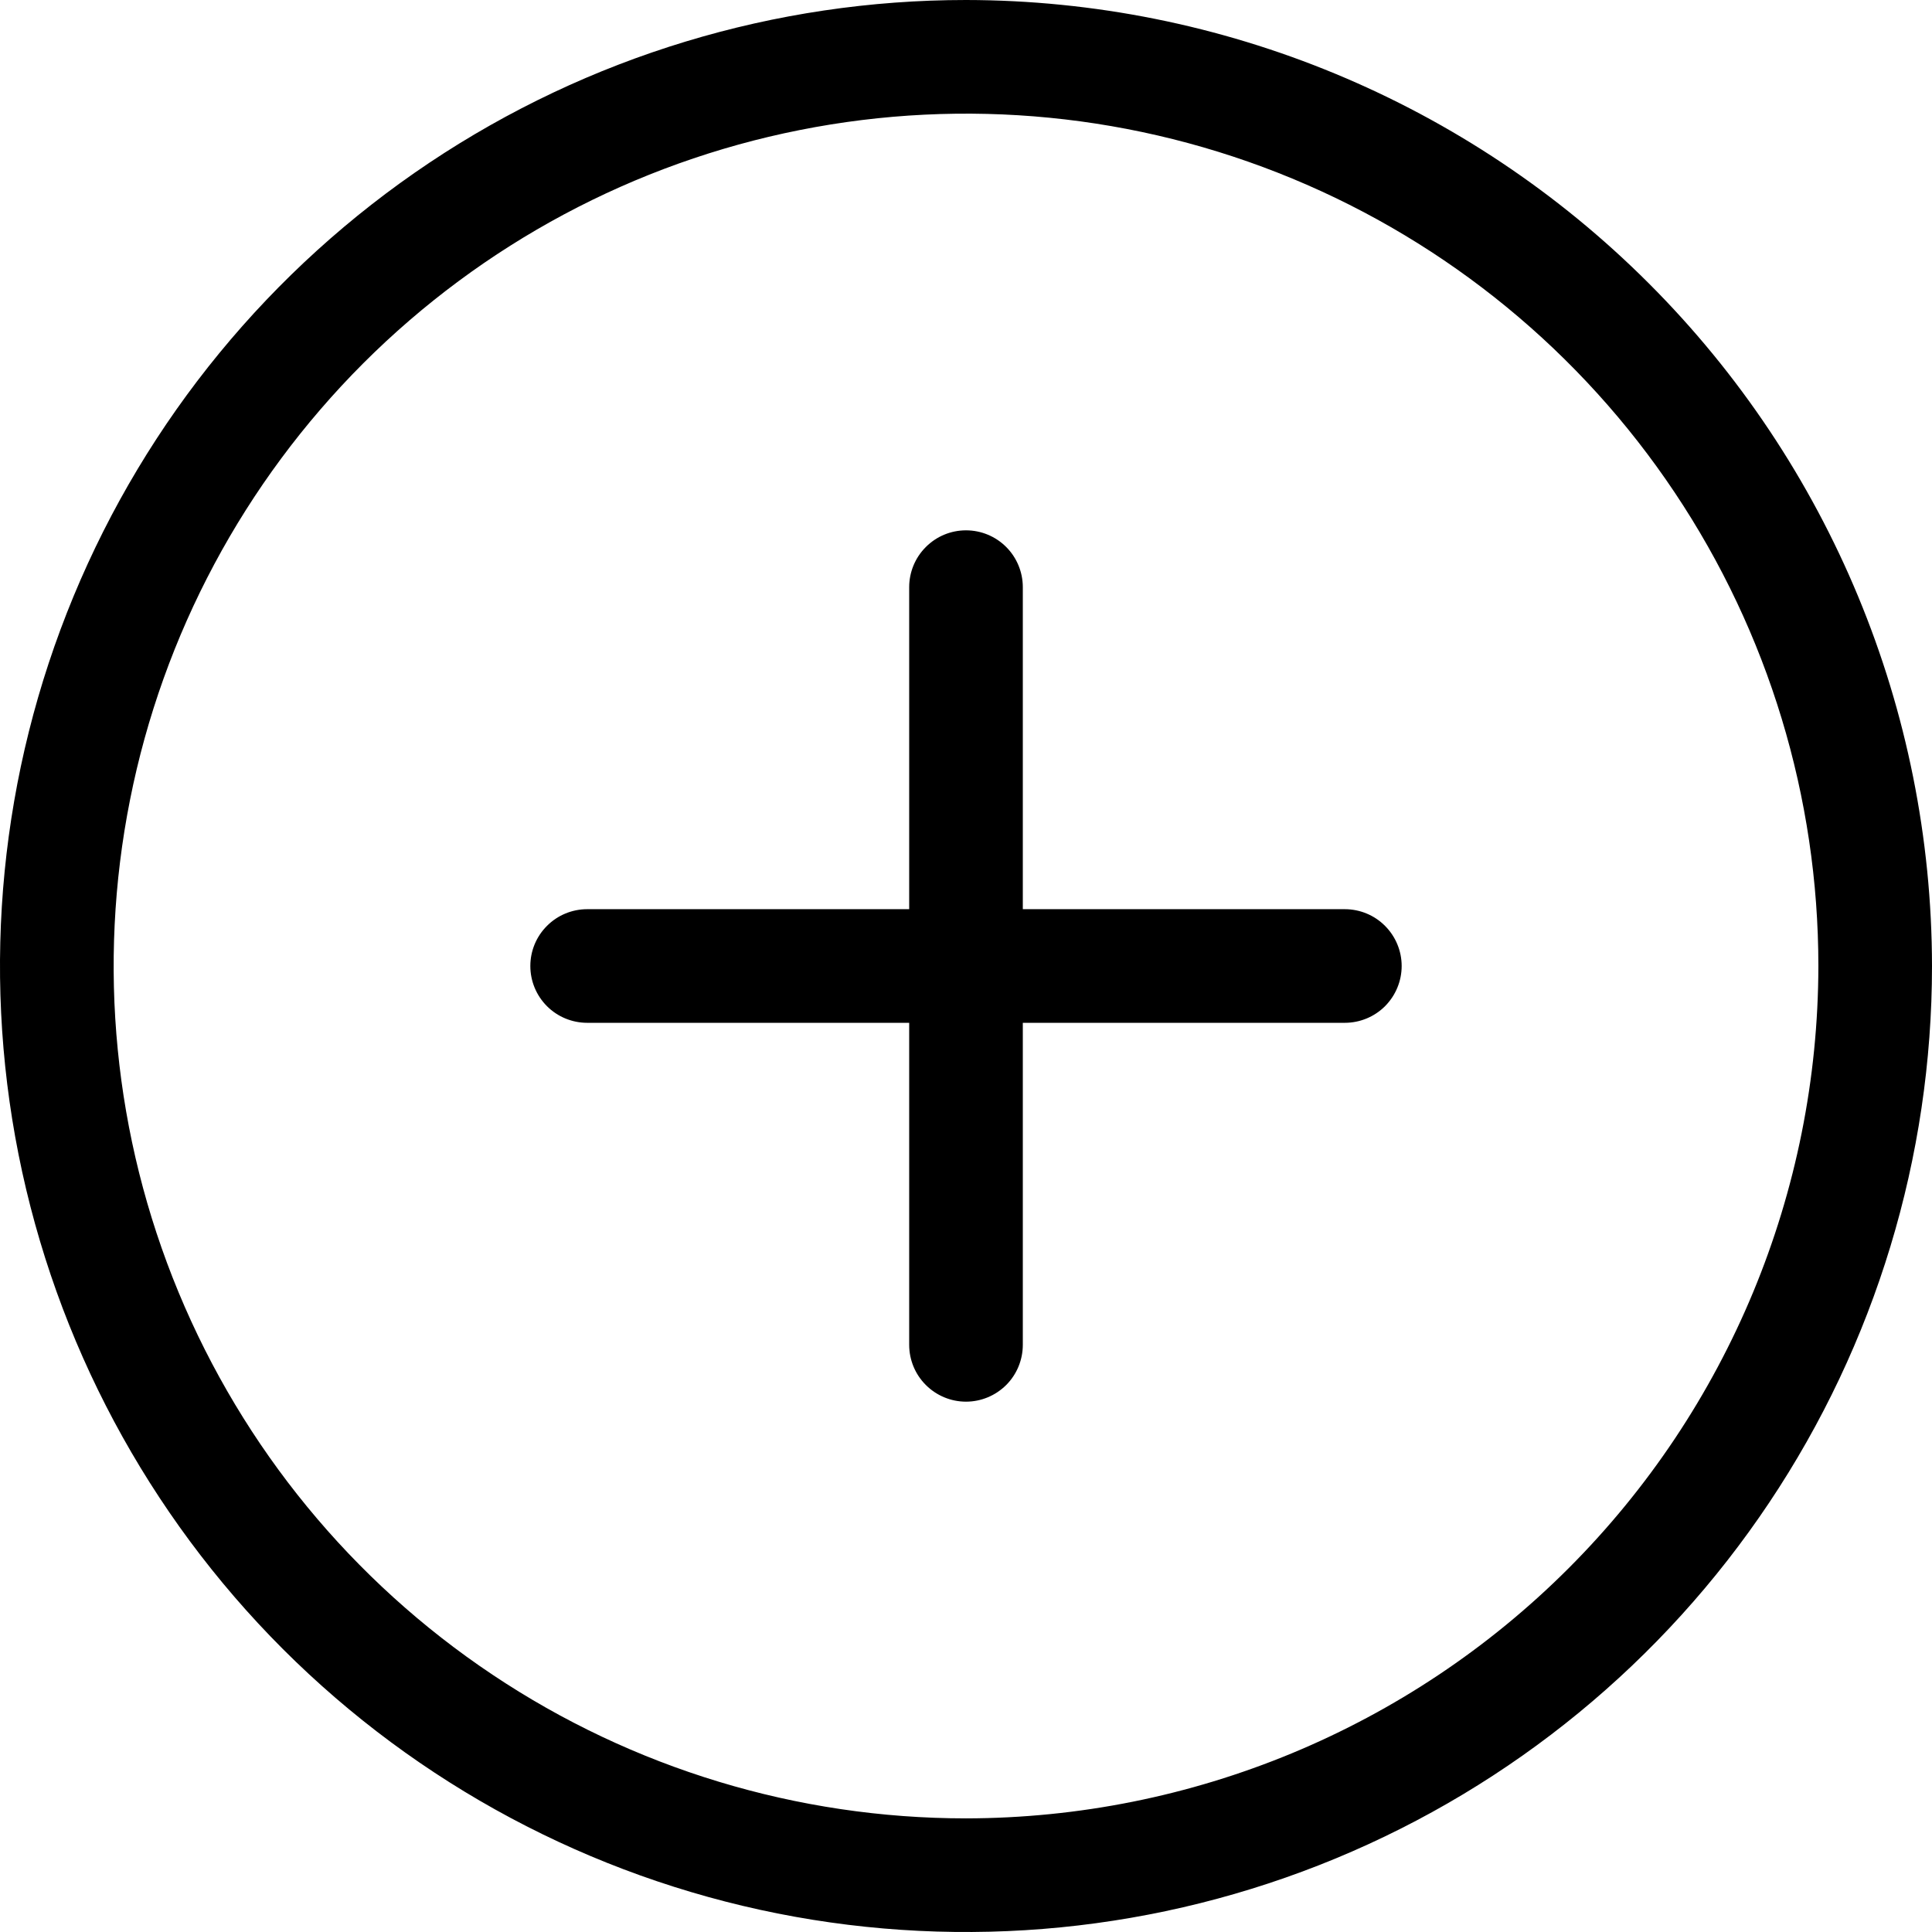 <svg width="32" height="32" viewBox="0 0 32 32" fill="none" xmlns="http://www.w3.org/2000/svg">
<path d="M16 0C12.835 0 9.742 0.938 7.111 2.696C4.48 4.455 2.429 6.953 1.218 9.877C0.007 12.801 -0.31 16.018 0.307 19.121C0.925 22.225 2.449 25.076 4.686 27.314C6.924 29.551 9.775 31.075 12.879 31.693C15.982 32.31 19.199 31.993 22.123 30.782C25.047 29.571 27.545 27.52 29.303 24.889C31.062 22.258 32 19.165 32 16C31.995 11.758 30.308 7.691 27.308 4.692C24.309 1.692 20.242 0.005 16 0ZM16 30.118C13.208 30.118 10.478 29.29 8.157 27.738C5.835 26.187 4.026 23.982 2.957 21.403C1.888 18.823 1.609 15.984 2.154 13.246C2.698 10.507 4.043 7.992 6.017 6.017C7.992 4.043 10.507 2.698 13.246 2.154C15.984 1.609 18.823 1.888 21.403 2.957C23.982 4.026 26.187 5.835 27.738 8.157C29.29 10.478 30.118 13.208 30.118 16C30.113 19.743 28.625 23.331 25.978 25.978C23.331 28.625 19.743 30.113 16 30.118ZM23.216 16C23.216 16.25 23.116 16.489 22.94 16.666C22.764 16.842 22.524 16.941 22.274 16.941H16.941V22.274C16.941 22.524 16.842 22.764 16.666 22.94C16.489 23.116 16.25 23.216 16 23.216C15.75 23.216 15.511 23.116 15.335 22.94C15.158 22.764 15.059 22.524 15.059 22.274V16.941H9.726C9.476 16.941 9.236 16.842 9.06 16.666C8.883 16.489 8.784 16.25 8.784 16C8.784 15.75 8.883 15.511 9.06 15.335C9.236 15.158 9.476 15.059 9.726 15.059H15.059V9.725C15.059 9.476 15.158 9.236 15.335 9.06C15.511 8.883 15.75 8.784 16 8.784C16.25 8.784 16.489 8.883 16.666 9.06C16.842 9.236 16.941 9.476 16.941 9.725V15.059H22.274C22.524 15.059 22.764 15.158 22.94 15.335C23.116 15.511 23.216 15.75 23.216 16Z" fill="black"/>
</svg>
